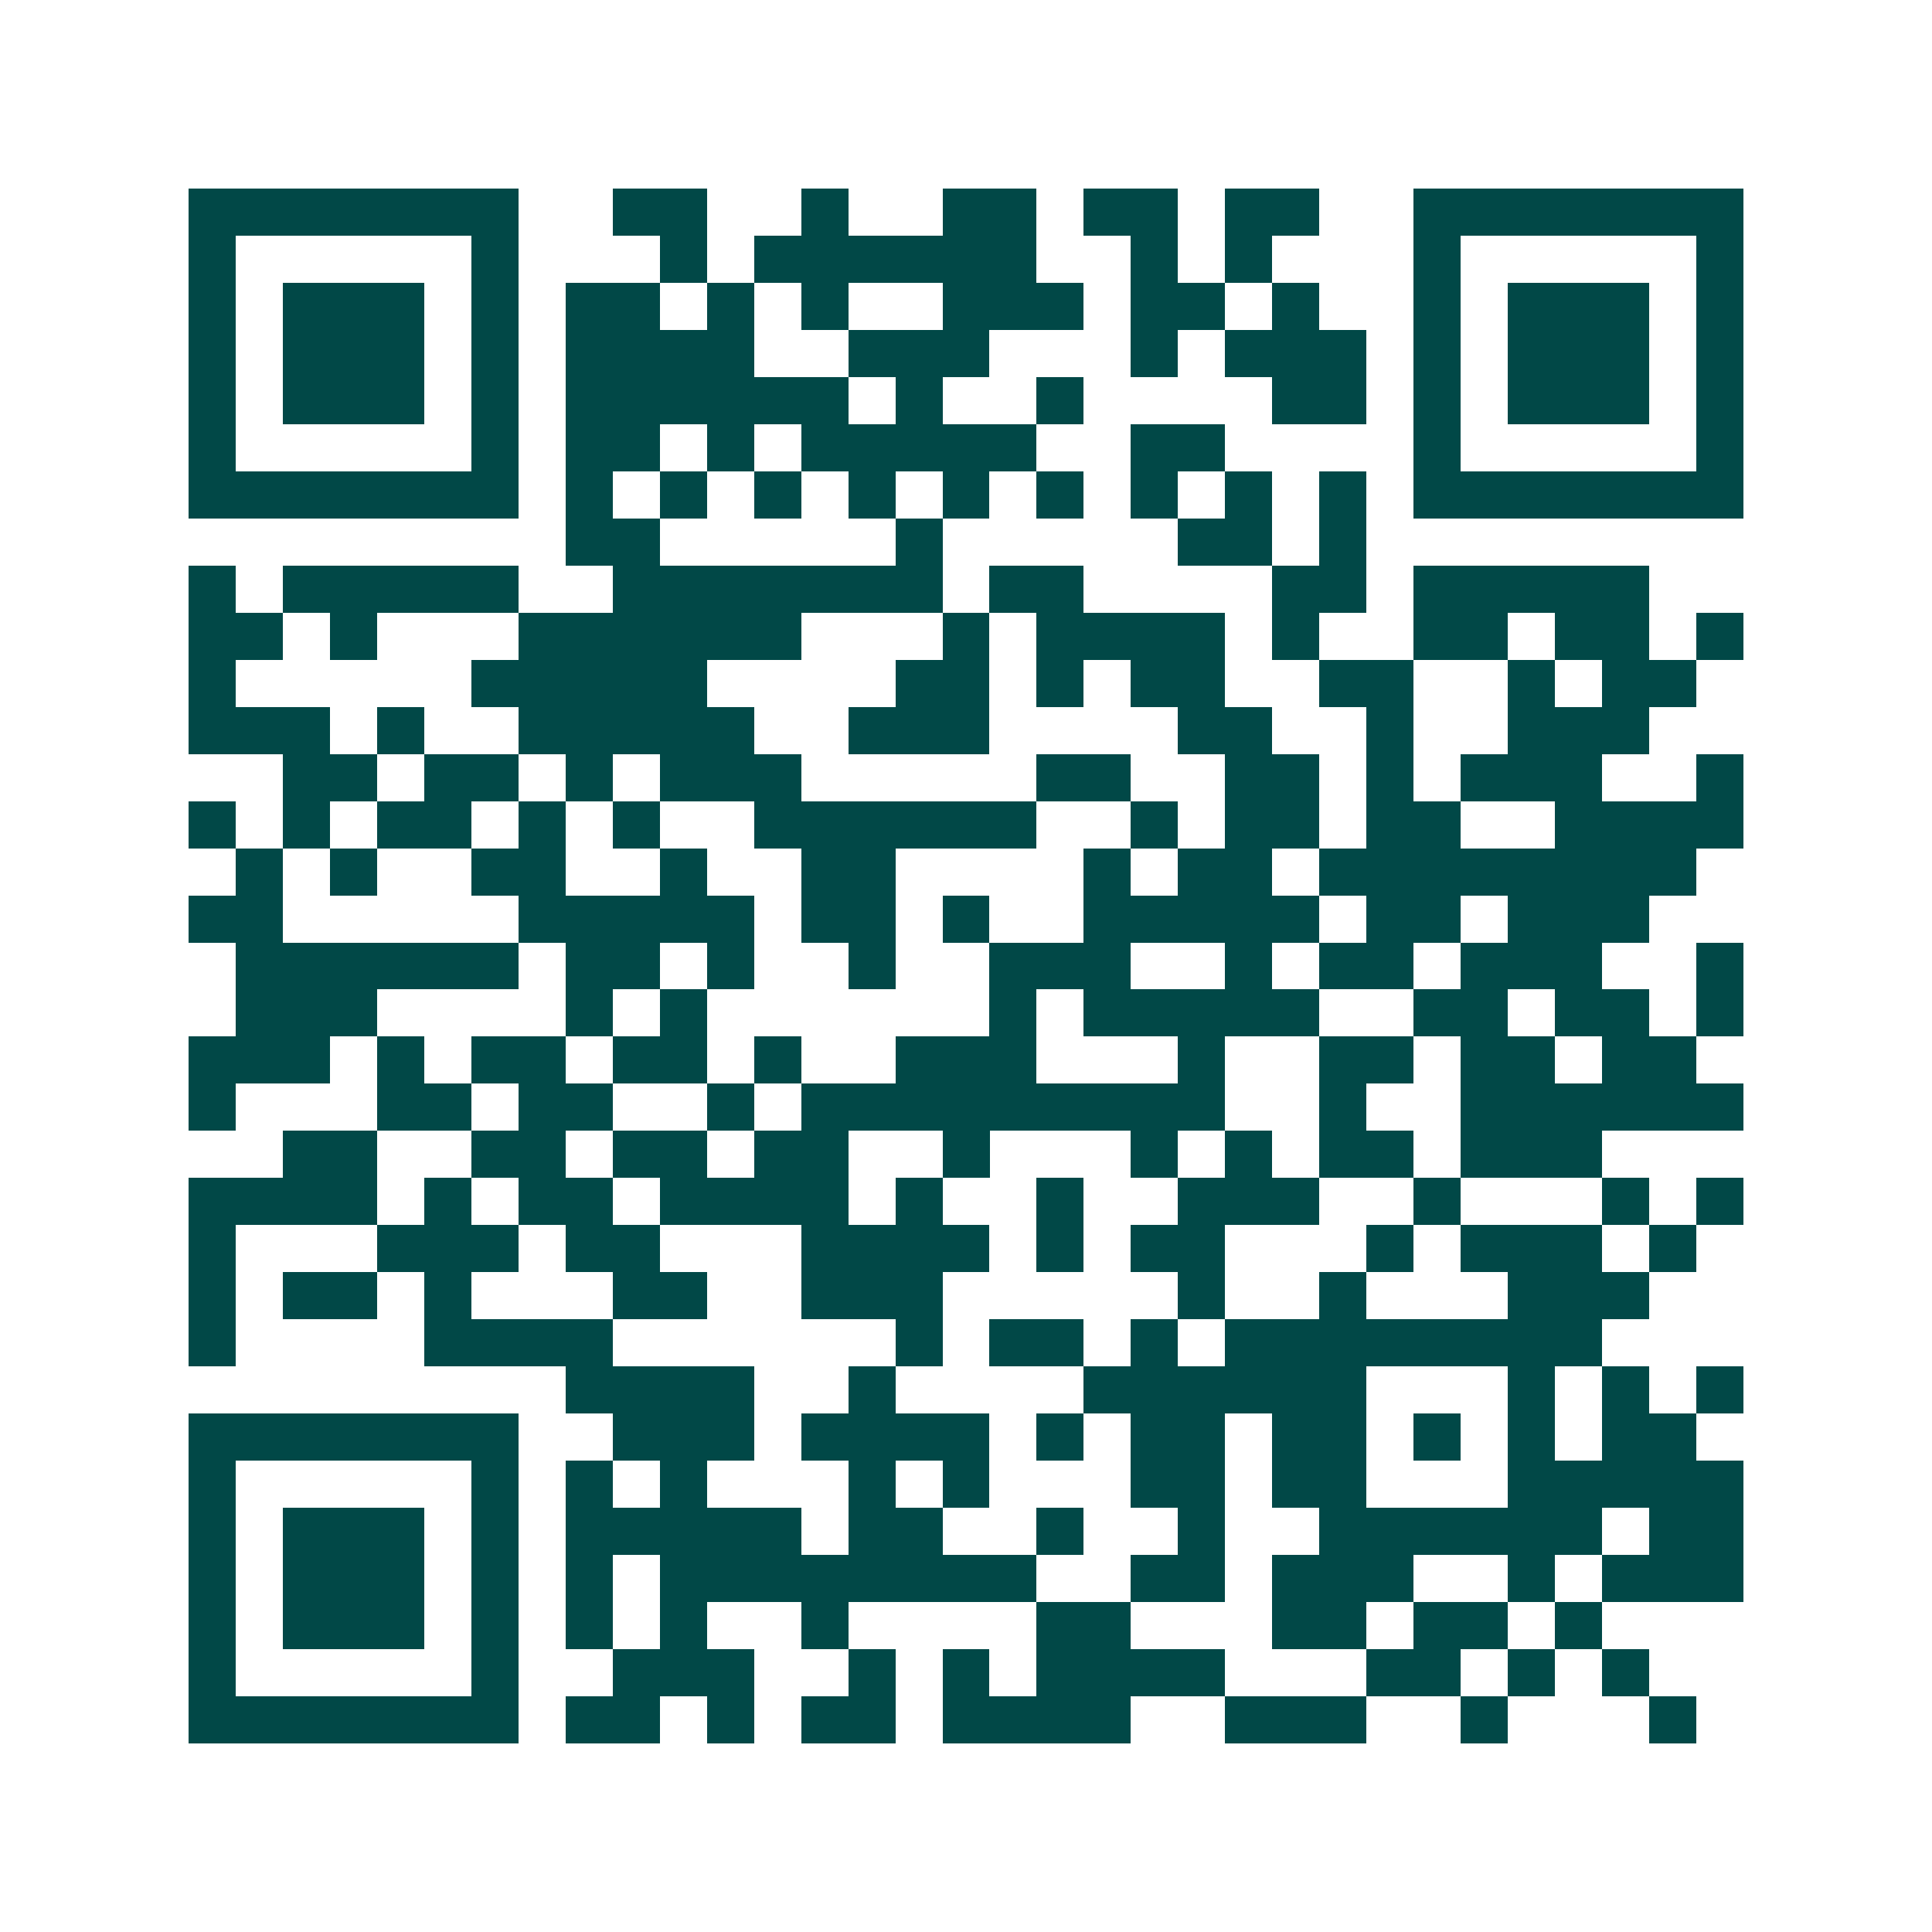 <svg xmlns="http://www.w3.org/2000/svg" width="200" height="200" viewBox="0 0 41 41" shape-rendering="crispEdges"><path fill="#ffffff" d="M0 0h41v41H0z"/><path stroke="#014847" d="M4 4.5h7m2 0h2m2 0h1m2 0h2m1 0h2m1 0h2m2 0h7M4 5.5h1m5 0h1m3 0h1m1 0h6m2 0h1m1 0h1m3 0h1m5 0h1M4 6.5h1m1 0h3m1 0h1m1 0h2m1 0h1m1 0h1m2 0h3m1 0h2m1 0h1m2 0h1m1 0h3m1 0h1M4 7.5h1m1 0h3m1 0h1m1 0h4m2 0h3m3 0h1m1 0h3m1 0h1m1 0h3m1 0h1M4 8.5h1m1 0h3m1 0h1m1 0h6m1 0h1m2 0h1m4 0h2m1 0h1m1 0h3m1 0h1M4 9.5h1m5 0h1m1 0h2m1 0h1m1 0h5m2 0h2m4 0h1m5 0h1M4 10.5h7m1 0h1m1 0h1m1 0h1m1 0h1m1 0h1m1 0h1m1 0h1m1 0h1m1 0h1m1 0h7M12 11.5h2m5 0h1m5 0h2m1 0h1M4 12.5h1m1 0h5m2 0h7m1 0h2m4 0h2m1 0h5M4 13.5h2m1 0h1m3 0h6m3 0h1m1 0h4m1 0h1m2 0h2m1 0h2m1 0h1M4 14.5h1m5 0h5m4 0h2m1 0h1m1 0h2m2 0h2m2 0h1m1 0h2M4 15.5h3m1 0h1m2 0h5m2 0h3m4 0h2m2 0h1m2 0h3M6 16.5h2m1 0h2m1 0h1m1 0h3m5 0h2m2 0h2m1 0h1m1 0h3m2 0h1M4 17.5h1m1 0h1m1 0h2m1 0h1m1 0h1m2 0h6m2 0h1m1 0h2m1 0h2m2 0h4M5 18.5h1m1 0h1m2 0h2m2 0h1m2 0h2m4 0h1m1 0h2m1 0h8M4 19.5h2m5 0h5m1 0h2m1 0h1m2 0h5m1 0h2m1 0h3M5 20.5h6m1 0h2m1 0h1m2 0h1m2 0h3m2 0h1m1 0h2m1 0h3m2 0h1M5 21.5h3m4 0h1m1 0h1m6 0h1m1 0h5m2 0h2m1 0h2m1 0h1M4 22.5h3m1 0h1m1 0h2m1 0h2m1 0h1m2 0h3m3 0h1m2 0h2m1 0h2m1 0h2M4 23.5h1m3 0h2m1 0h2m2 0h1m1 0h9m2 0h1m2 0h6M6 24.5h2m2 0h2m1 0h2m1 0h2m2 0h1m3 0h1m1 0h1m1 0h2m1 0h3M4 25.5h4m1 0h1m1 0h2m1 0h4m1 0h1m2 0h1m2 0h3m2 0h1m3 0h1m1 0h1M4 26.5h1m3 0h3m1 0h2m3 0h4m1 0h1m1 0h2m3 0h1m1 0h3m1 0h1M4 27.5h1m1 0h2m1 0h1m3 0h2m2 0h3m5 0h1m2 0h1m3 0h3M4 28.5h1m4 0h4m6 0h1m1 0h2m1 0h1m1 0h8M12 29.5h4m2 0h1m4 0h6m3 0h1m1 0h1m1 0h1M4 30.5h7m2 0h3m1 0h4m1 0h1m1 0h2m1 0h2m1 0h1m1 0h1m1 0h2M4 31.5h1m5 0h1m1 0h1m1 0h1m3 0h1m1 0h1m3 0h2m1 0h2m3 0h5M4 32.5h1m1 0h3m1 0h1m1 0h5m1 0h2m2 0h1m2 0h1m2 0h6m1 0h2M4 33.5h1m1 0h3m1 0h1m1 0h1m1 0h8m2 0h2m1 0h3m2 0h1m1 0h3M4 34.5h1m1 0h3m1 0h1m1 0h1m1 0h1m2 0h1m4 0h2m3 0h2m1 0h2m1 0h1M4 35.5h1m5 0h1m2 0h3m2 0h1m1 0h1m1 0h4m3 0h2m1 0h1m1 0h1M4 36.5h7m1 0h2m1 0h1m1 0h2m1 0h4m2 0h3m2 0h1m3 0h1"/></svg>
